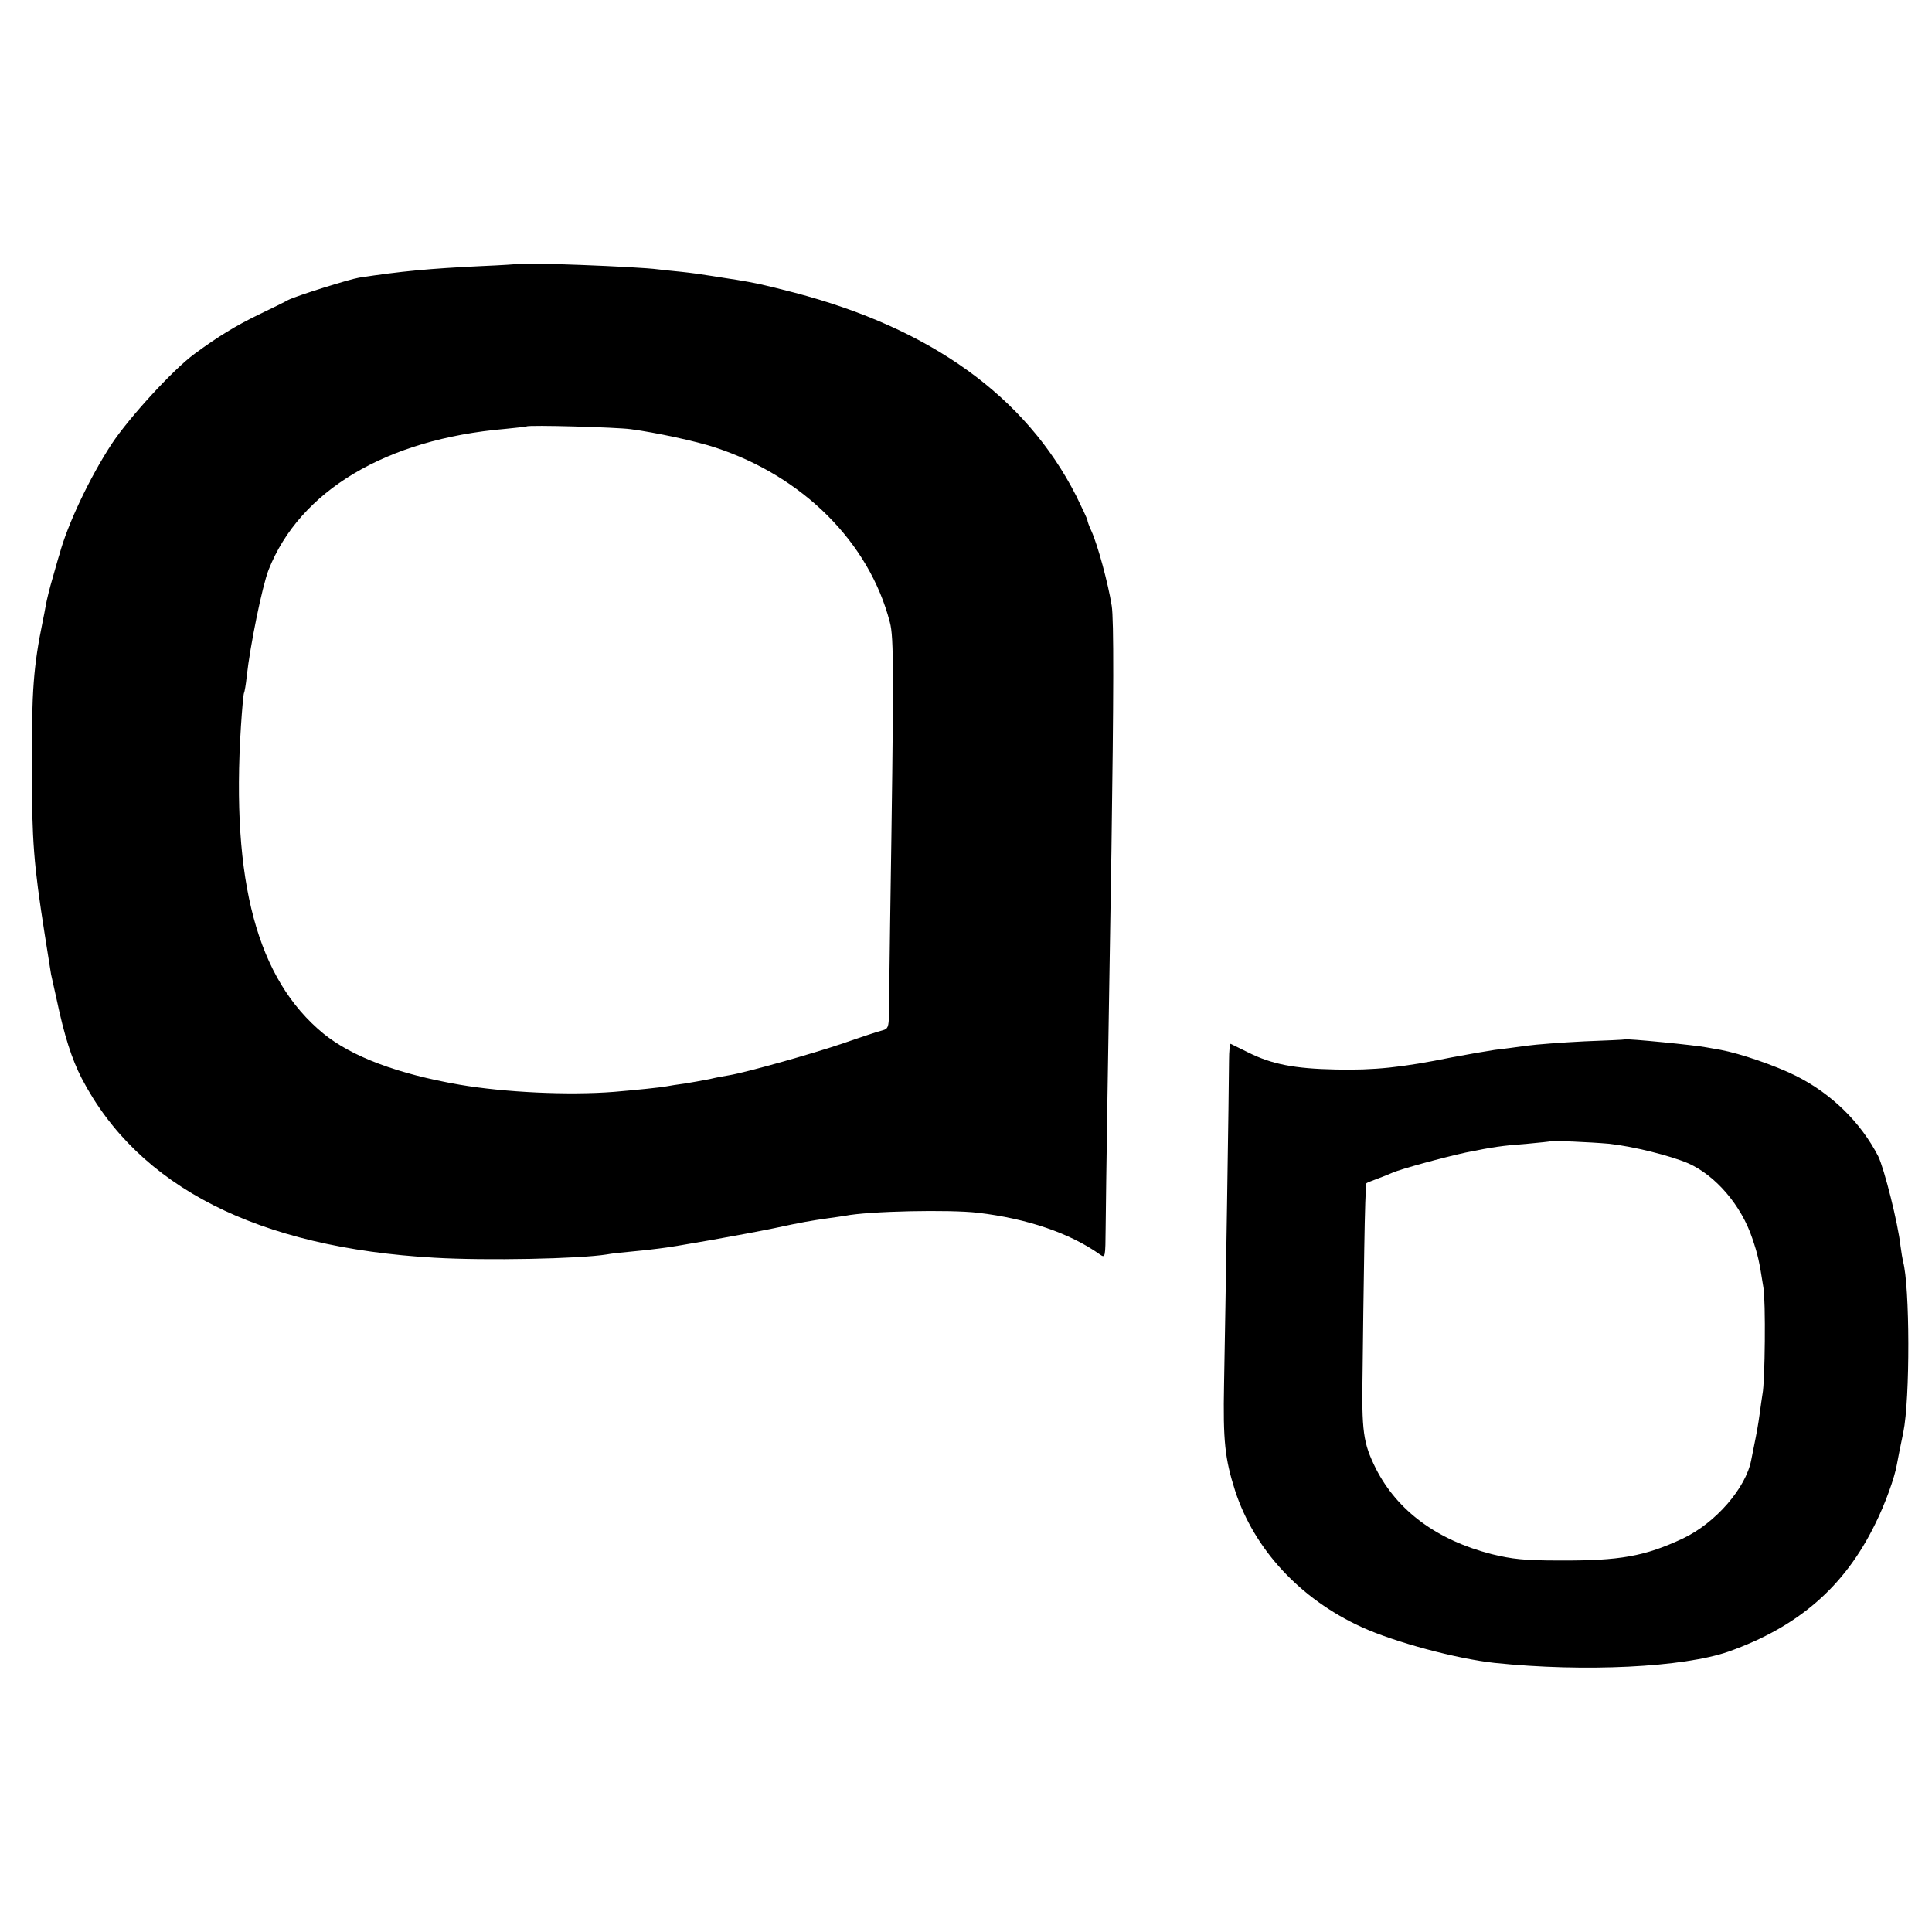 <?xml version="1.0" standalone="no"?>
<!DOCTYPE svg PUBLIC "-//W3C//DTD SVG 20010904//EN"
 "http://www.w3.org/TR/2001/REC-SVG-20010904/DTD/svg10.dtd">
<svg version="1.0" xmlns="http://www.w3.org/2000/svg"
 width="700pt" height="700pt" viewBox="0 0 700 700"
 preserveAspectRatio="xMidYMid meet">
<g transform="translate(0,700) scale(0.1,-0.1)"
fill="#000000" stroke="none">
<path d="M1877 6044 c-1 -1 -60 -5 -132 -8 -190 -9 -294 -19 -444 -42 -36 -6
-225 -65 -257 -81 -10 -6 -59 -30 -109 -54 -82 -40 -146 -79 -230 -141 -78
-57 -237 -231 -300 -326 -80 -122 -161 -293 -190 -402 -3 -8 -13 -45 -24 -83
-11 -37 -22 -82 -25 -100 -3 -17 -8 -43 -11 -57 -34 -166 -40 -251 -40 -530 1
-272 7 -350 47 -605 11 -71 22 -137 23 -145 2 -8 11 -49 20 -90 28 -133 55
-217 91 -287 205 -394 639 -614 1279 -650 188 -11 524 -4 624 12 14 3 52 7 85
10 34 3 79 8 101 11 57 6 313 52 420 74 102 22 132 27 195 36 25 3 53 8 62 9
85 17 378 23 481 11 178 -21 334 -74 442 -151 20 -14 20 -12 21 98 1 122 10
708 21 1367 8 551 9 836 1 885 -13 82 -51 222 -74 272 -8 17 -14 34 -14 38 0
4 -19 44 -41 89 -183 359 -525 606 -1022 736 -112 29 -141 35 -207 46 -19 3
-60 9 -90 14 -30 5 -80 12 -110 15 -30 3 -69 7 -85 9 -71 10 -500 26 -508 20z
m408 -599 c91 -12 239 -44 305 -66 319 -104 559 -344 634 -633 15 -55 15 -174
1 -1096 -2 -151 -4 -298 -4 -326 -1 -45 -4 -52 -23 -57 -13 -3 -77 -24 -143
-47 -111 -38 -353 -106 -414 -116 -14 -2 -46 -8 -71 -14 -25 -5 -65 -12 -90
-16 -25 -3 -54 -8 -65 -10 -21 -4 -107 -13 -190 -20 -165 -13 -397 -2 -560 26
-225 39 -391 102 -493 185 -240 197 -335 550 -299 1114 4 62 9 116 11 120 2 3
7 31 10 61 12 110 56 326 79 385 113 287 426 474 857 511 41 4 76 8 78 9 7 6
327 -3 377 -10z"/>
<path d="M5887 3234 c-1 -1 -67 -4 -147 -7 -80 -4 -174 -11 -210 -16 -36 -5
-87 -12 -115 -15 -27 -4 -97 -16 -155 -27 -182 -37 -281 -47 -420 -44 -150 3
-232 19 -318 62 -31 15 -59 29 -63 31 -3 1 -6 -26 -6 -60 0 -78 -13 -916 -18
-1173 -4 -206 3 -270 40 -386 69 -212 235 -392 458 -494 120 -55 344 -115 482
-130 327 -34 685 -16 848 41 253 90 420 235 531 462 36 72 71 169 79 217 3 17
13 68 23 115 25 121 24 532 -1 620 -2 8 -6 33 -9 55 -9 83 -59 281 -81 326
-63 122 -169 227 -300 292 -72 36 -200 80 -270 93 -22 4 -45 8 -51 9 -38 8
-292 33 -297 29z m-58 -378 c86 -9 223 -43 288 -71 99 -44 192 -152 232 -272
20 -59 25 -81 40 -177 9 -50 6 -342 -3 -386 -2 -14 -7 -45 -10 -70 -6 -44 -11
-71 -21 -120 -3 -14 -7 -36 -10 -50 -19 -101 -129 -228 -247 -284 -139 -65
-228 -81 -448 -80 -127 0 -171 5 -245 23 -199 51 -342 157 -420 310 -46 93
-52 132 -48 356 1 116 4 315 6 442 2 128 5 234 8 236 2 2 20 9 39 16 19 7 44
17 55 22 32 14 183 55 265 73 99 20 130 25 225 32 44 4 81 8 83 9 4 3 142 -3
211 -9z"/>
</g>
</svg>
